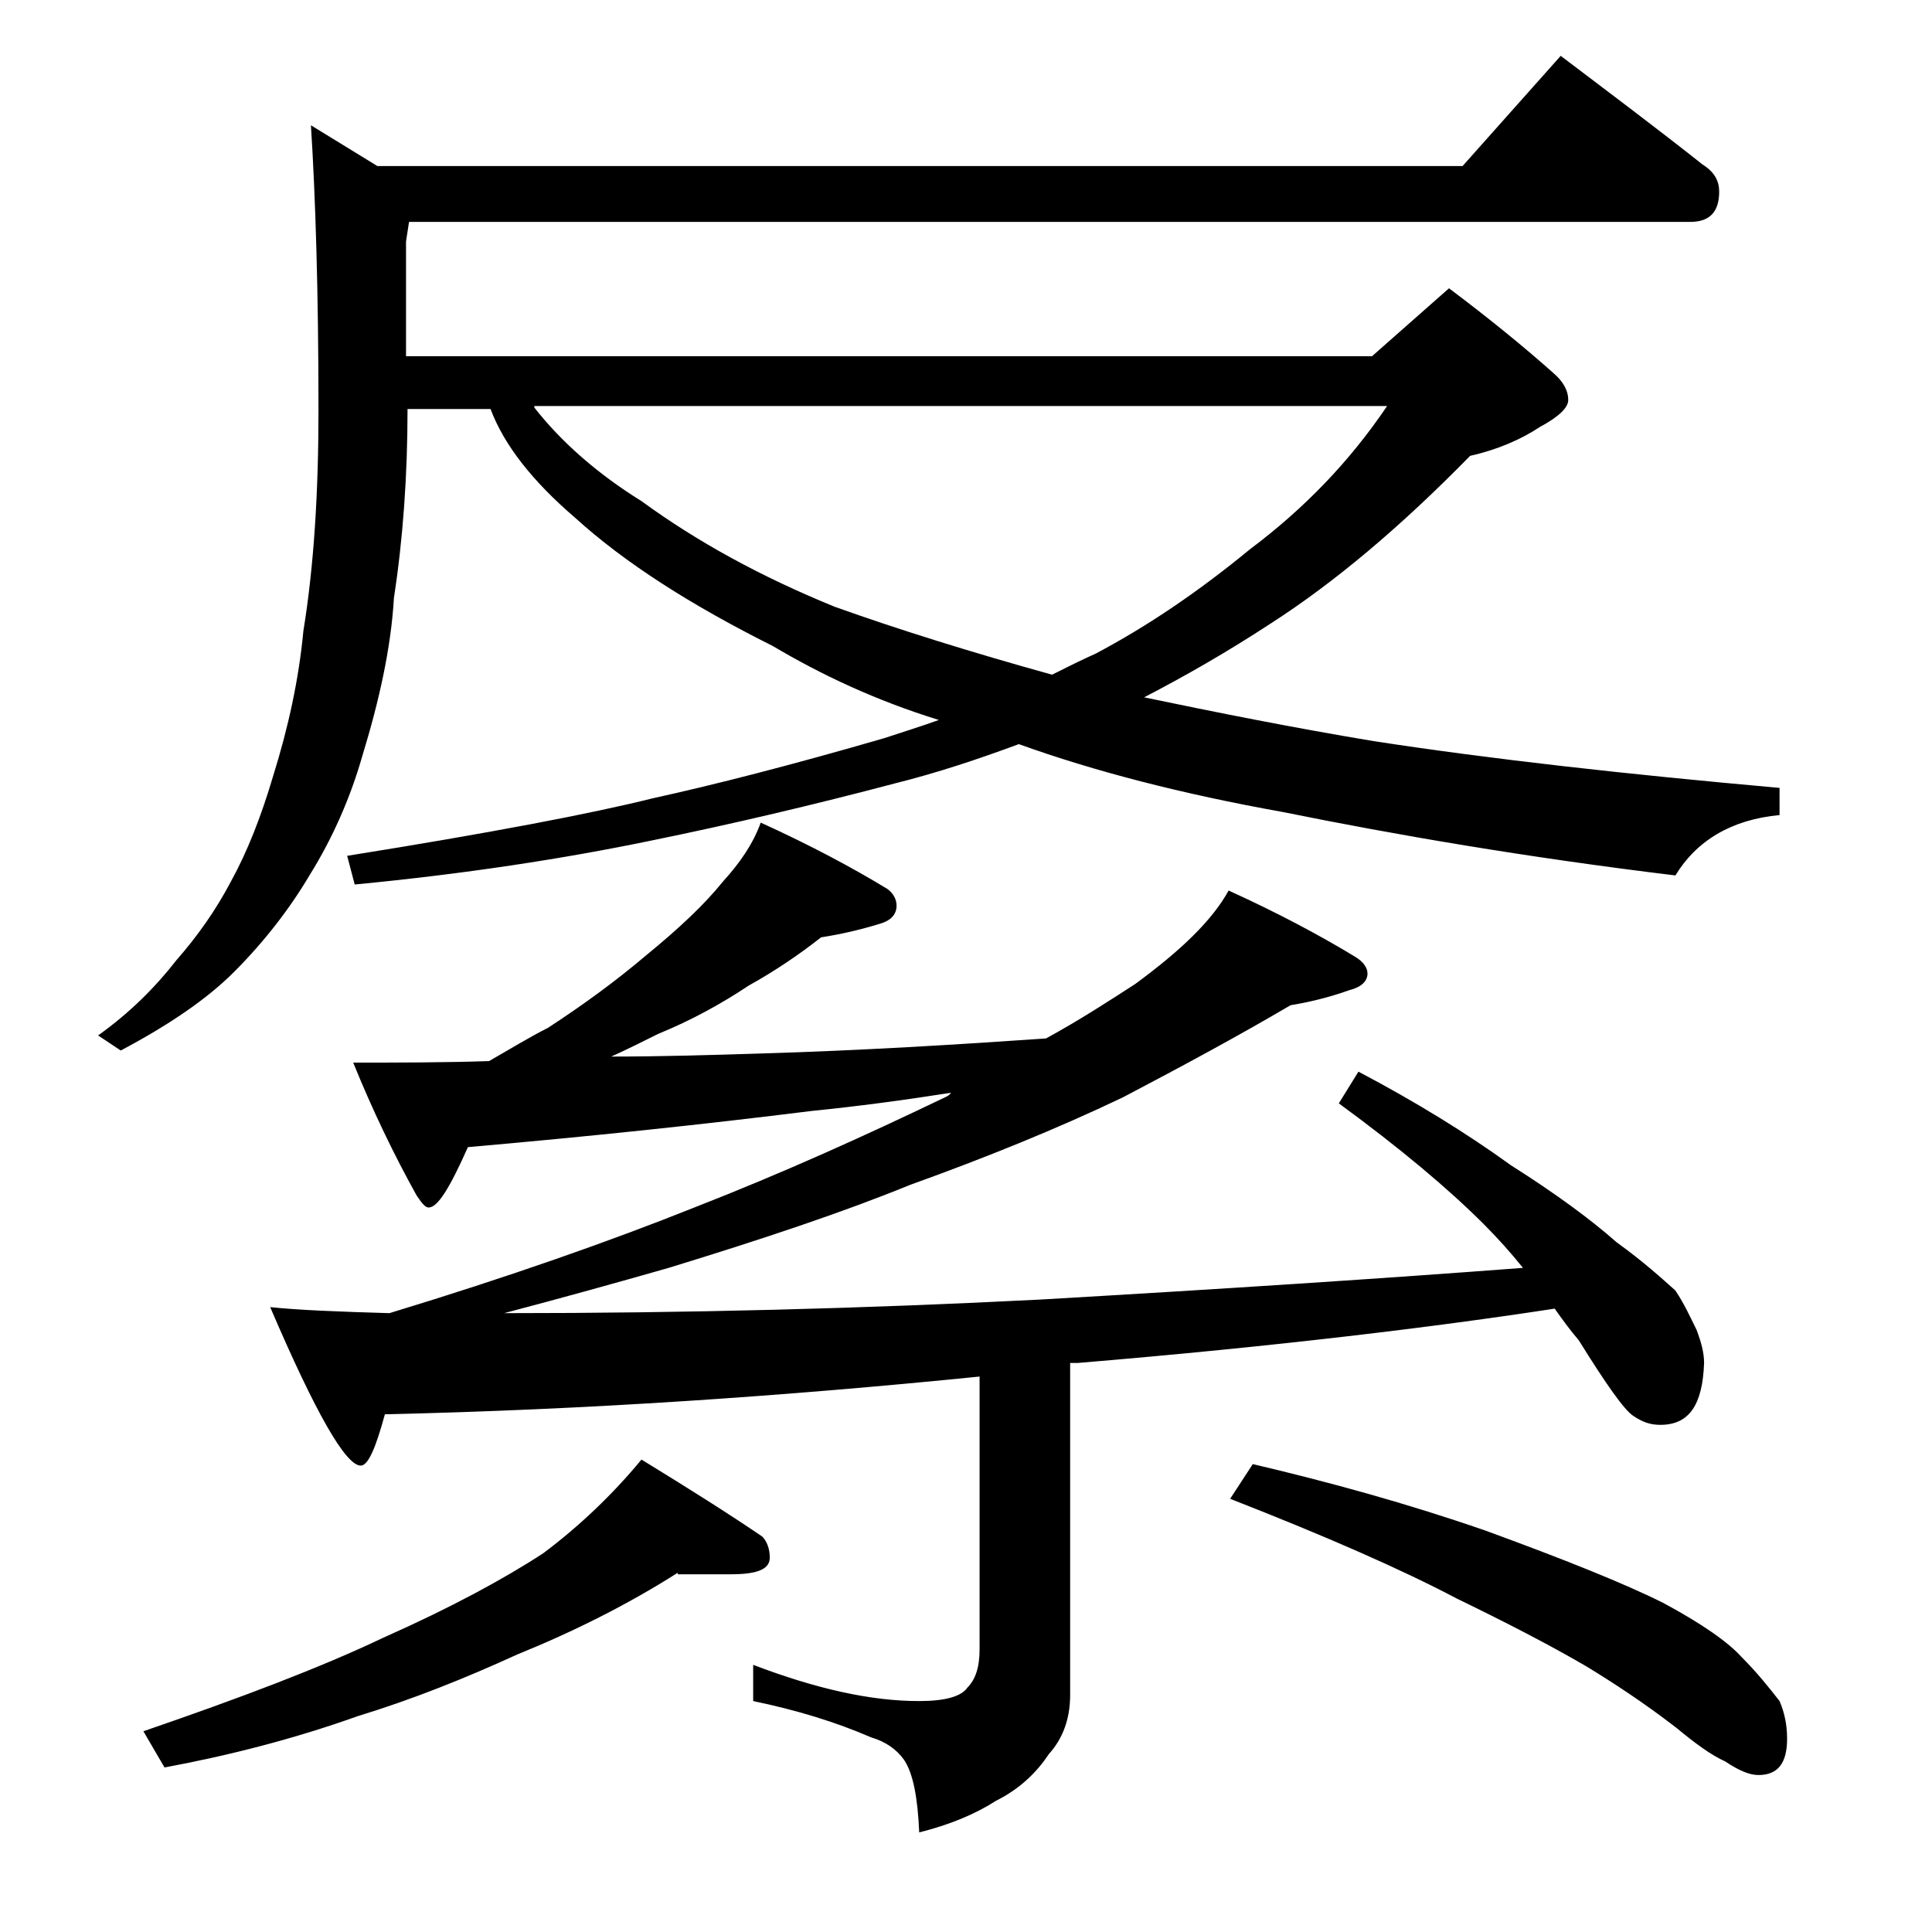 <?xml version="1.0" encoding="utf-8"?>
<!-- Generator: Adobe Illustrator 18.0.0, SVG Export Plug-In . SVG Version: 6.00 Build 0)  -->
<!DOCTYPE svg PUBLIC "-//W3C//DTD SVG 1.1//EN" "http://www.w3.org/Graphics/SVG/1.1/DTD/svg11.dtd">
<svg version="1.1" id="Layer_1" xmlns="http://www.w3.org/2000/svg" xmlns:xlink="http://www.w3.org/1999/xlink" x="0px" y="0px"
	 viewBox="0 0 128 128" enable-background="new 0 0 128 128" xml:space="preserve">
<path d="M103.4,3.7c3.3,2.5,6.5,4.9,9.4,7.2c0.8,0.5,1.1,1.1,1.1,1.8c0,1.3-0.6,2-1.9,2H27.1L26.9,16v7.6h64l5.1-4.5
	c2.8,2.1,5.1,4,6.9,5.6c0.7,0.6,1,1.2,1,1.8c0,0.5-0.6,1.1-1.9,1.8c-1.2,0.8-2.8,1.5-4.6,1.9c-4.6,4.7-9,8.4-13.2,11.1
	c-2.9,1.9-5.7,3.5-8.4,4.9c4.8,1,9.8,2,15.2,2.9c7.8,1.2,16.8,2.2,26.9,3.1V54c-3.2,0.3-5.5,1.7-6.9,4c-9.9-1.2-18.6-2.7-26-4.2
	c-6.7-1.2-12.5-2.7-17.5-4.5c-2.7,1-5.4,1.9-8.2,2.6c-5.3,1.4-10.8,2.7-16.2,3.8c-5.8,1.2-12.3,2.2-19.6,2.9l-0.5-1.9
	c9.4-1.5,16.2-2.8,20.2-3.8c4.1-0.9,9.2-2.2,15.4-4c1.2-0.4,2.5-0.8,3.6-1.2c-4.2-1.3-7.8-3-11-4.9c-5.4-2.7-9.8-5.5-13.1-8.5
	c-2.8-2.4-4.7-4.8-5.6-7.2h-5.5c0,4.4-0.3,8.6-0.9,12.5c-0.2,3.4-1,6.9-2.1,10.5c-0.8,2.8-2,5.5-3.5,7.9c-1.3,2.2-3,4.4-5,6.4
	c-1.8,1.8-4.3,3.5-7.5,5.2l-1.5-1c2.1-1.5,3.8-3.2,5.2-5c1.4-1.6,2.6-3.3,3.6-5.2c1.1-2,2-4.3,2.8-7c1-3.2,1.7-6.4,2-9.6
	c0.7-4.3,1-9.2,1-14.6c0-7.9-0.2-14.2-0.5-18.9L25,11h71.9L103.4,3.7z M44.9,104.2c-3.3,2.1-6.9,3.9-10.6,5.4c-3.5,1.6-7,3-10.6,4.1
	c-4.2,1.5-8.5,2.6-12.8,3.4l-1.4-2.4c6.4-2.2,11.7-4.2,15.9-6.2c4.5-2,8-3.9,10.6-5.6c2.4-1.8,4.6-3.9,6.5-6.2
	c3.1,1.9,5.8,3.6,8,5.1c0.3,0.3,0.5,0.8,0.5,1.4c0,0.8-0.9,1.1-2.6,1.1H44.9z M50.4,54.5c3.3,1.5,6.1,3,8.4,4.4
	c0.4,0.3,0.6,0.7,0.6,1.1c0,0.6-0.4,1-1.1,1.2c-1.3,0.4-2.6,0.7-3.9,0.9c-1.4,1.1-3,2.2-4.8,3.2c-1.8,1.2-3.8,2.3-6,3.2
	c-1,0.5-2,1-3.1,1.5c3.3,0,6.6-0.1,9.8-0.2c6.8-0.2,13.2-0.6,19-1c2.2-1.2,4.2-2.5,5.9-3.6c3-2.2,5.1-4.2,6.2-6.2
	c3.3,1.5,6.1,3,8.4,4.4c0.5,0.3,0.8,0.7,0.8,1.1c0,0.5-0.4,0.9-1.2,1.1c-1.4,0.5-2.7,0.8-3.9,1c-3.4,2-7.1,4-11.1,6.1
	c-4.4,2.1-9.1,4-14.1,5.8c-4.4,1.8-9.8,3.6-16,5.5c-3.5,1-7.1,2-10.9,3c12,0,23.8-0.3,35.5-0.9c12.1-0.7,22.8-1.4,32-2.1
	c-0.8-1-1.7-2-2.6-2.9c-2.3-2.3-5.5-5-9.6-8L90,71c3.8,2,7.2,4.1,10.1,6.2c3,1.9,5.3,3.6,7,5.1c1.8,1.3,3,2.4,3.9,3.2
	c0.6,0.9,1,1.8,1.4,2.6c0.3,0.8,0.5,1.5,0.5,2.2c-0.1,2.8-1,4.1-2.9,4.1c-0.7,0-1.2-0.2-1.8-0.6c-0.6-0.4-1.8-2.1-3.6-5
	c-0.6-0.7-1.1-1.4-1.6-2.1c-7.8,1.2-18.4,2.5-31.6,3.6h-0.5v22c0,1.6-0.5,2.9-1.4,3.9c-0.8,1.2-1.9,2.3-3.5,3.1
	c-1.4,0.9-3.1,1.6-5.1,2.1c-0.1-2.3-0.4-3.9-1-4.8c-0.5-0.7-1.2-1.2-2.2-1.5c-2.3-1-4.9-1.8-7.8-2.4v-2.4c4.2,1.6,7.8,2.4,11,2.4
	c1.7,0,2.8-0.3,3.2-0.9c0.5-0.5,0.8-1.3,0.8-2.5V91.2c-12.9,1.3-26,2.2-39.4,2.5c-0.6,2.2-1.1,3.4-1.6,3.4c-1,0-3-3.5-6-10.5
	c1.9,0.2,4.5,0.3,7.9,0.4c7.9-2.4,14.7-4.8,20.2-7c5.9-2.3,11.4-4.8,16.4-7.2c0.2-0.1,0.5-0.2,0.6-0.4c-3.2,0.5-6.2,0.9-9.2,1.2
	C46.6,74.5,39,75.3,31,76c-1.2,2.7-2,4-2.6,4c-0.2,0-0.4-0.2-0.8-0.8c-1.5-2.7-2.9-5.6-4.2-8.8c3,0,6,0,9-0.1
	c1.4-0.8,2.7-1.6,3.9-2.2c2.3-1.5,4.5-3.1,6.5-4.8c2.2-1.8,3.9-3.4,5.1-4.9C49,57.2,49.9,55.9,50.4,54.5z M35.4,27
	c1.8,2.3,4.2,4.4,7.1,6.2c3.7,2.7,7.9,5,12.8,7c4.2,1.5,9,3,14.4,4.5c1-0.5,2-1,2.9-1.4c3.4-1.8,6.8-4.1,10.2-6.9
	c3.6-2.7,6.6-5.8,9.1-9.5H35.4z M83,97c5.1,1.2,10.2,2.6,15.4,4.4c5.2,1.9,9.2,3.5,11.8,4.8c2.6,1.4,4.3,2.6,5.2,3.6
	c1,1,1.8,2,2.5,2.9c0.3,0.7,0.5,1.5,0.5,2.5c0,1.6-0.6,2.4-1.9,2.4c-0.6,0-1.3-0.3-2.2-0.9c-0.9-0.4-2-1.2-3.2-2.2
	c-2.2-1.7-4.2-3-6-4.1c-2.4-1.4-5.3-2.9-8.6-4.5c-3.6-1.9-8.6-4.1-15-6.6L83,97z"/>
</svg>
